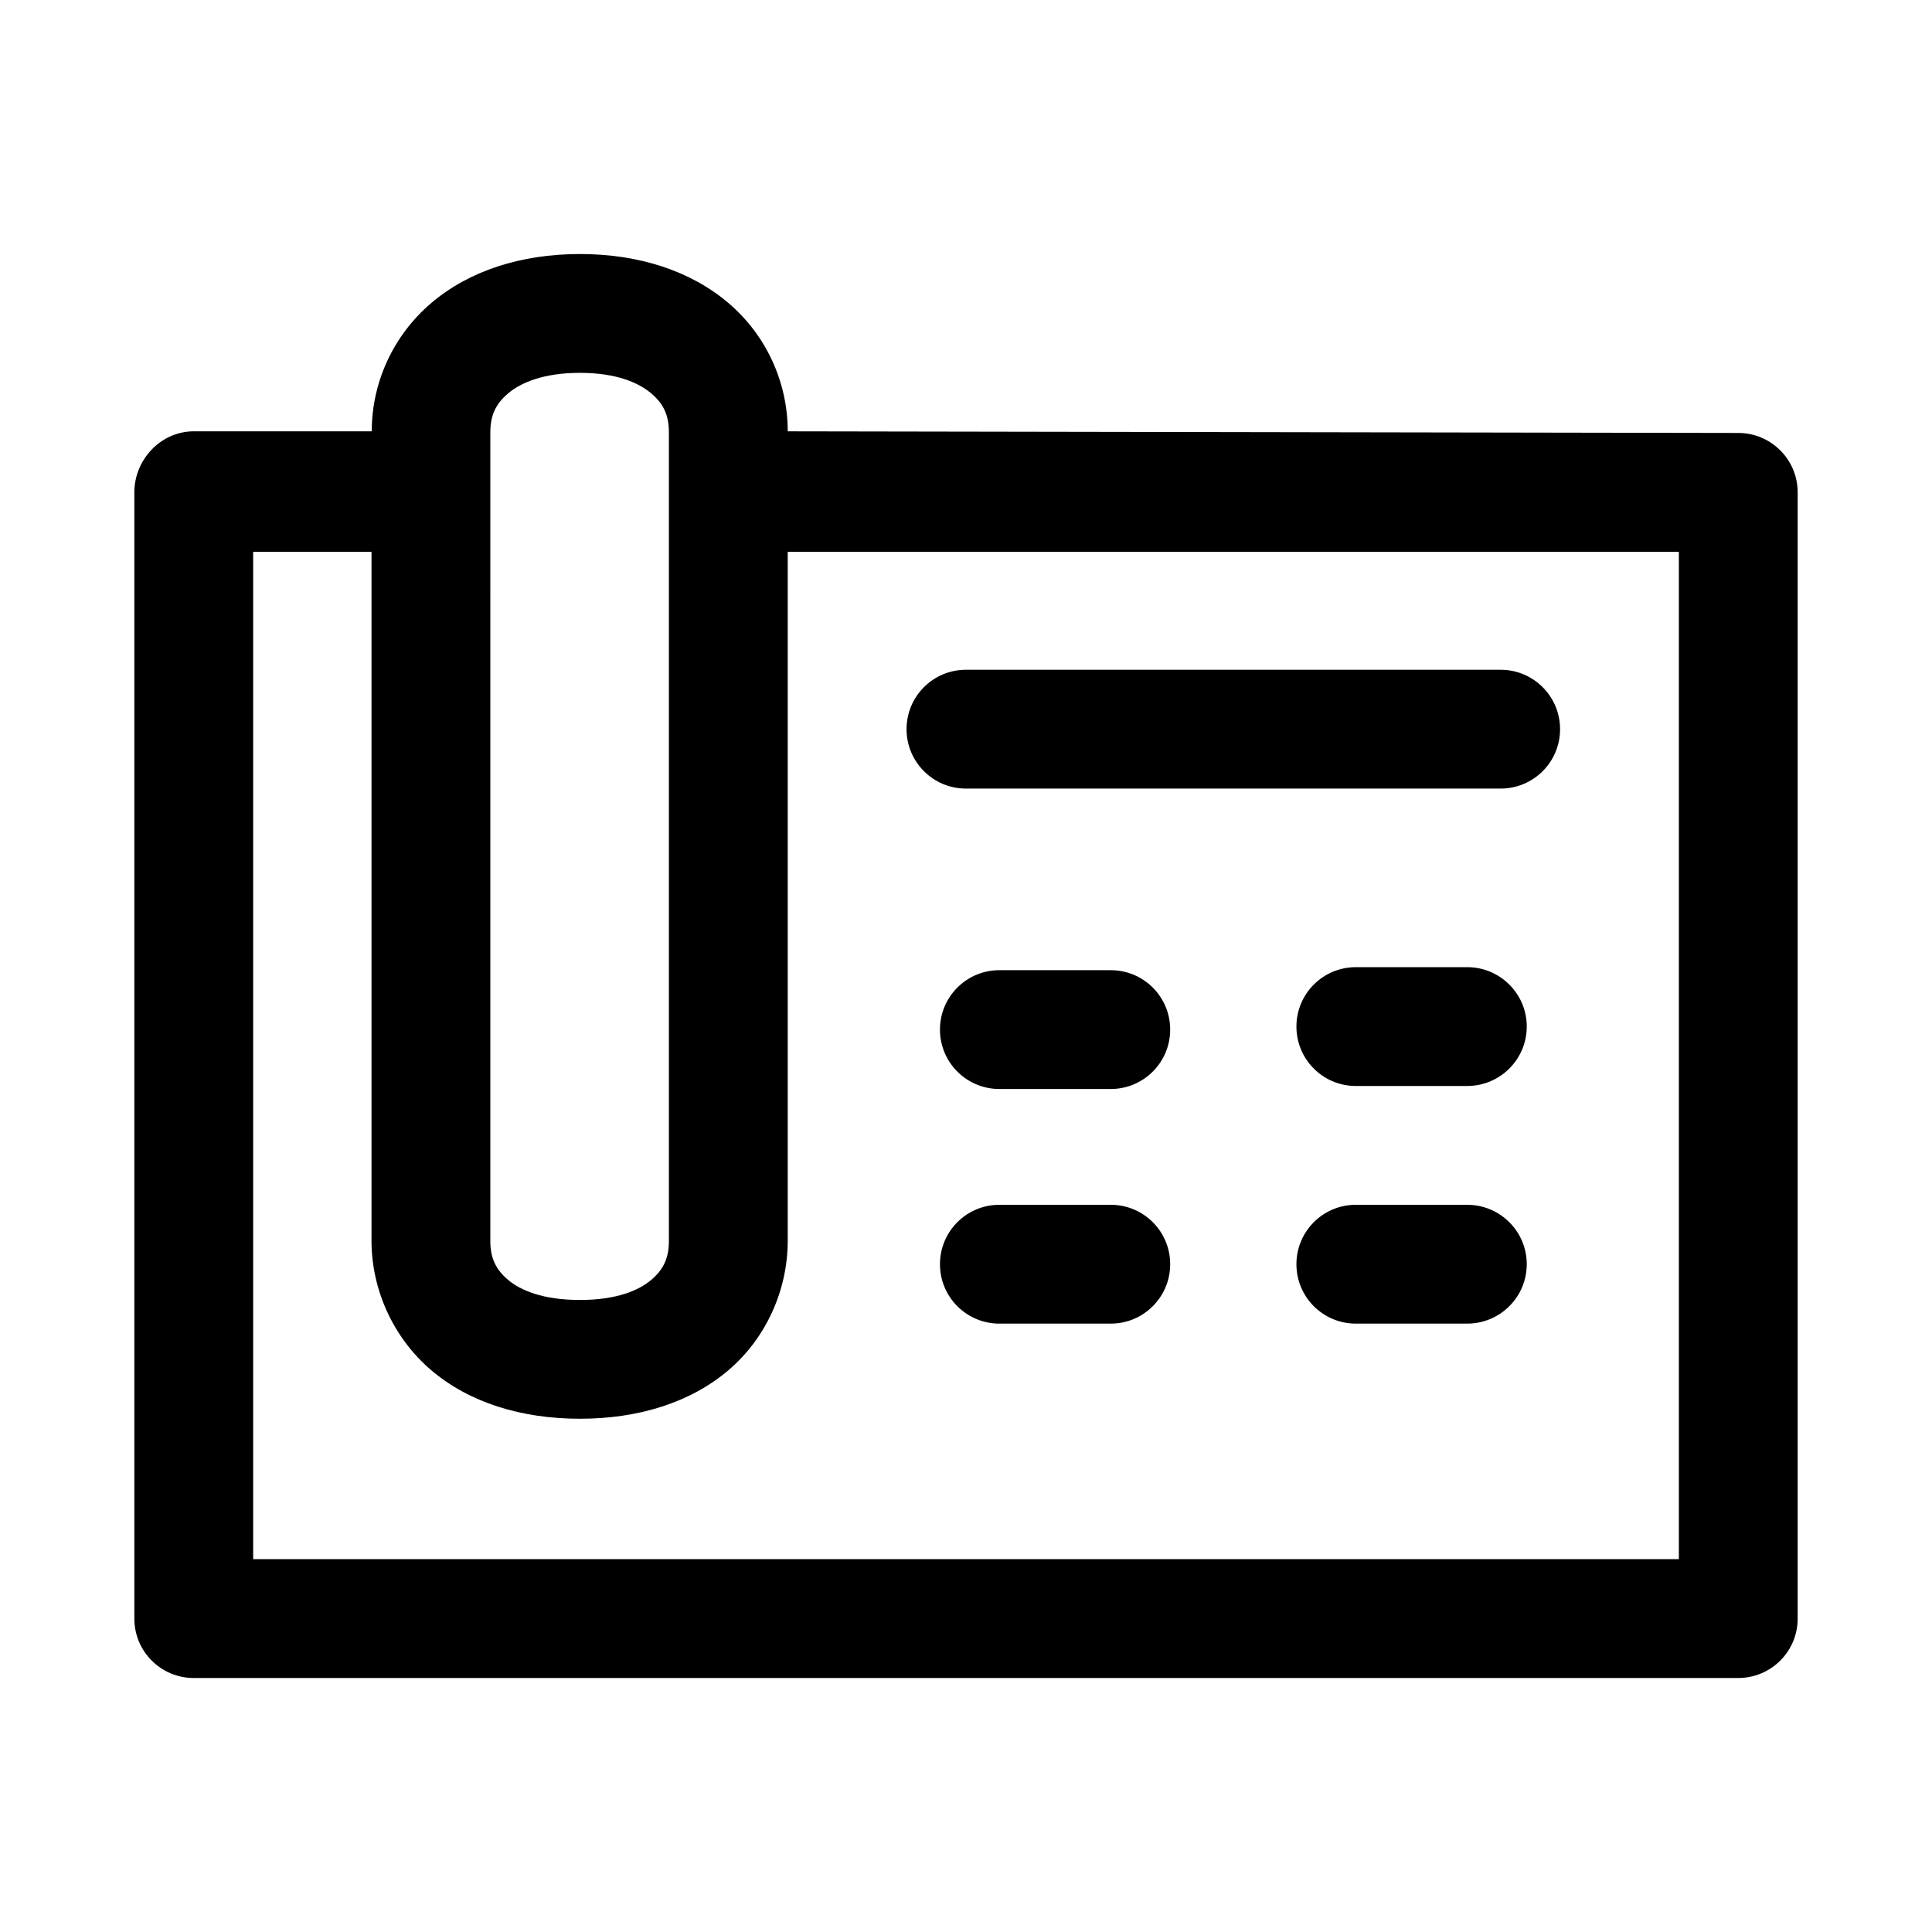 <?xml version="1.0" encoding="UTF-8"?>
<!-- Uploaded to: SVG Repo, www.svgrepo.com, Generator: SVG Repo Mixer Tools -->
<svg fill="#000000" width="800px" height="800px" version="1.1" viewBox="144 144 512 512" xmlns="http://www.w3.org/2000/svg">
 <path d="m297.68 211.32c-15.57 0-29.367 4.434-39.422 13.008-10.055 8.574-15.742 21.031-15.742 33.977h-47.23c-8.699 0.031-15.719 7.539-15.684 16.238v298.34c-0.031 8.699 6.984 15.773 15.684 15.805h409.31c8.742 0.031 15.84-7.062 15.805-15.805v-298.34c0.035-8.746-7.062-15.84-15.805-15.805l-251.84-0.43c0-12.945-5.625-25.406-15.684-33.98-10.055-8.574-23.82-13.008-39.391-13.008zm0 31.488c9.746 0 15.648 2.664 18.941 5.473 3.297 2.809 4.644 5.836 4.644 10.332v214.21c0 4.496-1.348 7.523-4.644 10.332-3.297 2.809-9.195 5.352-18.941 5.352-9.746 0-15.77-2.543-19.066-5.352-3.297-2.809-4.676-5.836-4.676-10.332l0.004-214.21c0-4.496 1.379-7.523 4.676-10.332s9.316-5.473 19.066-5.473zm-86.59 47.414h31.363v182.59c0 12.945 5.75 25.715 15.805 34.285 10.055 8.574 23.852 12.883 39.422 12.883 15.57 0 29.336-4.312 39.391-12.883 10.055-8.574 15.684-21.34 15.684-34.285v-182.59h236.16v266.97h-377.82zm188.84 31.273c-8.699 0.031-15.719 7.106-15.684 15.805 0.031 8.652 7.031 15.652 15.684 15.684h141.7c8.699 0.031 15.777-6.984 15.805-15.68 0.035-8.746-7.059-15.844-15.805-15.809zm103.32 78.812c-8.652 0.031-15.652 7.031-15.684 15.684-0.035 8.699 6.984 15.777 15.684 15.805h29.52c8.742 0.031 15.871-7.062 15.836-15.805-0.027-8.699-7.137-15.715-15.836-15.684zm-94.465 0.801c-8.652 0.031-15.652 7.031-15.684 15.684-0.035 8.699 6.984 15.773 15.684 15.805h29.52c8.746 0.031 15.84-7.062 15.805-15.805-0.027-8.699-7.106-15.719-15.805-15.684zm0 62.176c-8.652 0.031-15.652 7.031-15.684 15.684-0.035 8.699 6.984 15.777 15.684 15.805h29.52c8.746 0.031 15.84-7.062 15.805-15.805-0.027-8.699-7.106-15.715-15.805-15.684zm94.465 0c-8.652 0.031-15.652 7.031-15.684 15.684-0.035 8.699 6.984 15.777 15.684 15.805h29.52c8.742 0.031 15.871-7.062 15.836-15.805-0.027-8.699-7.137-15.715-15.836-15.684z"/>
</svg>